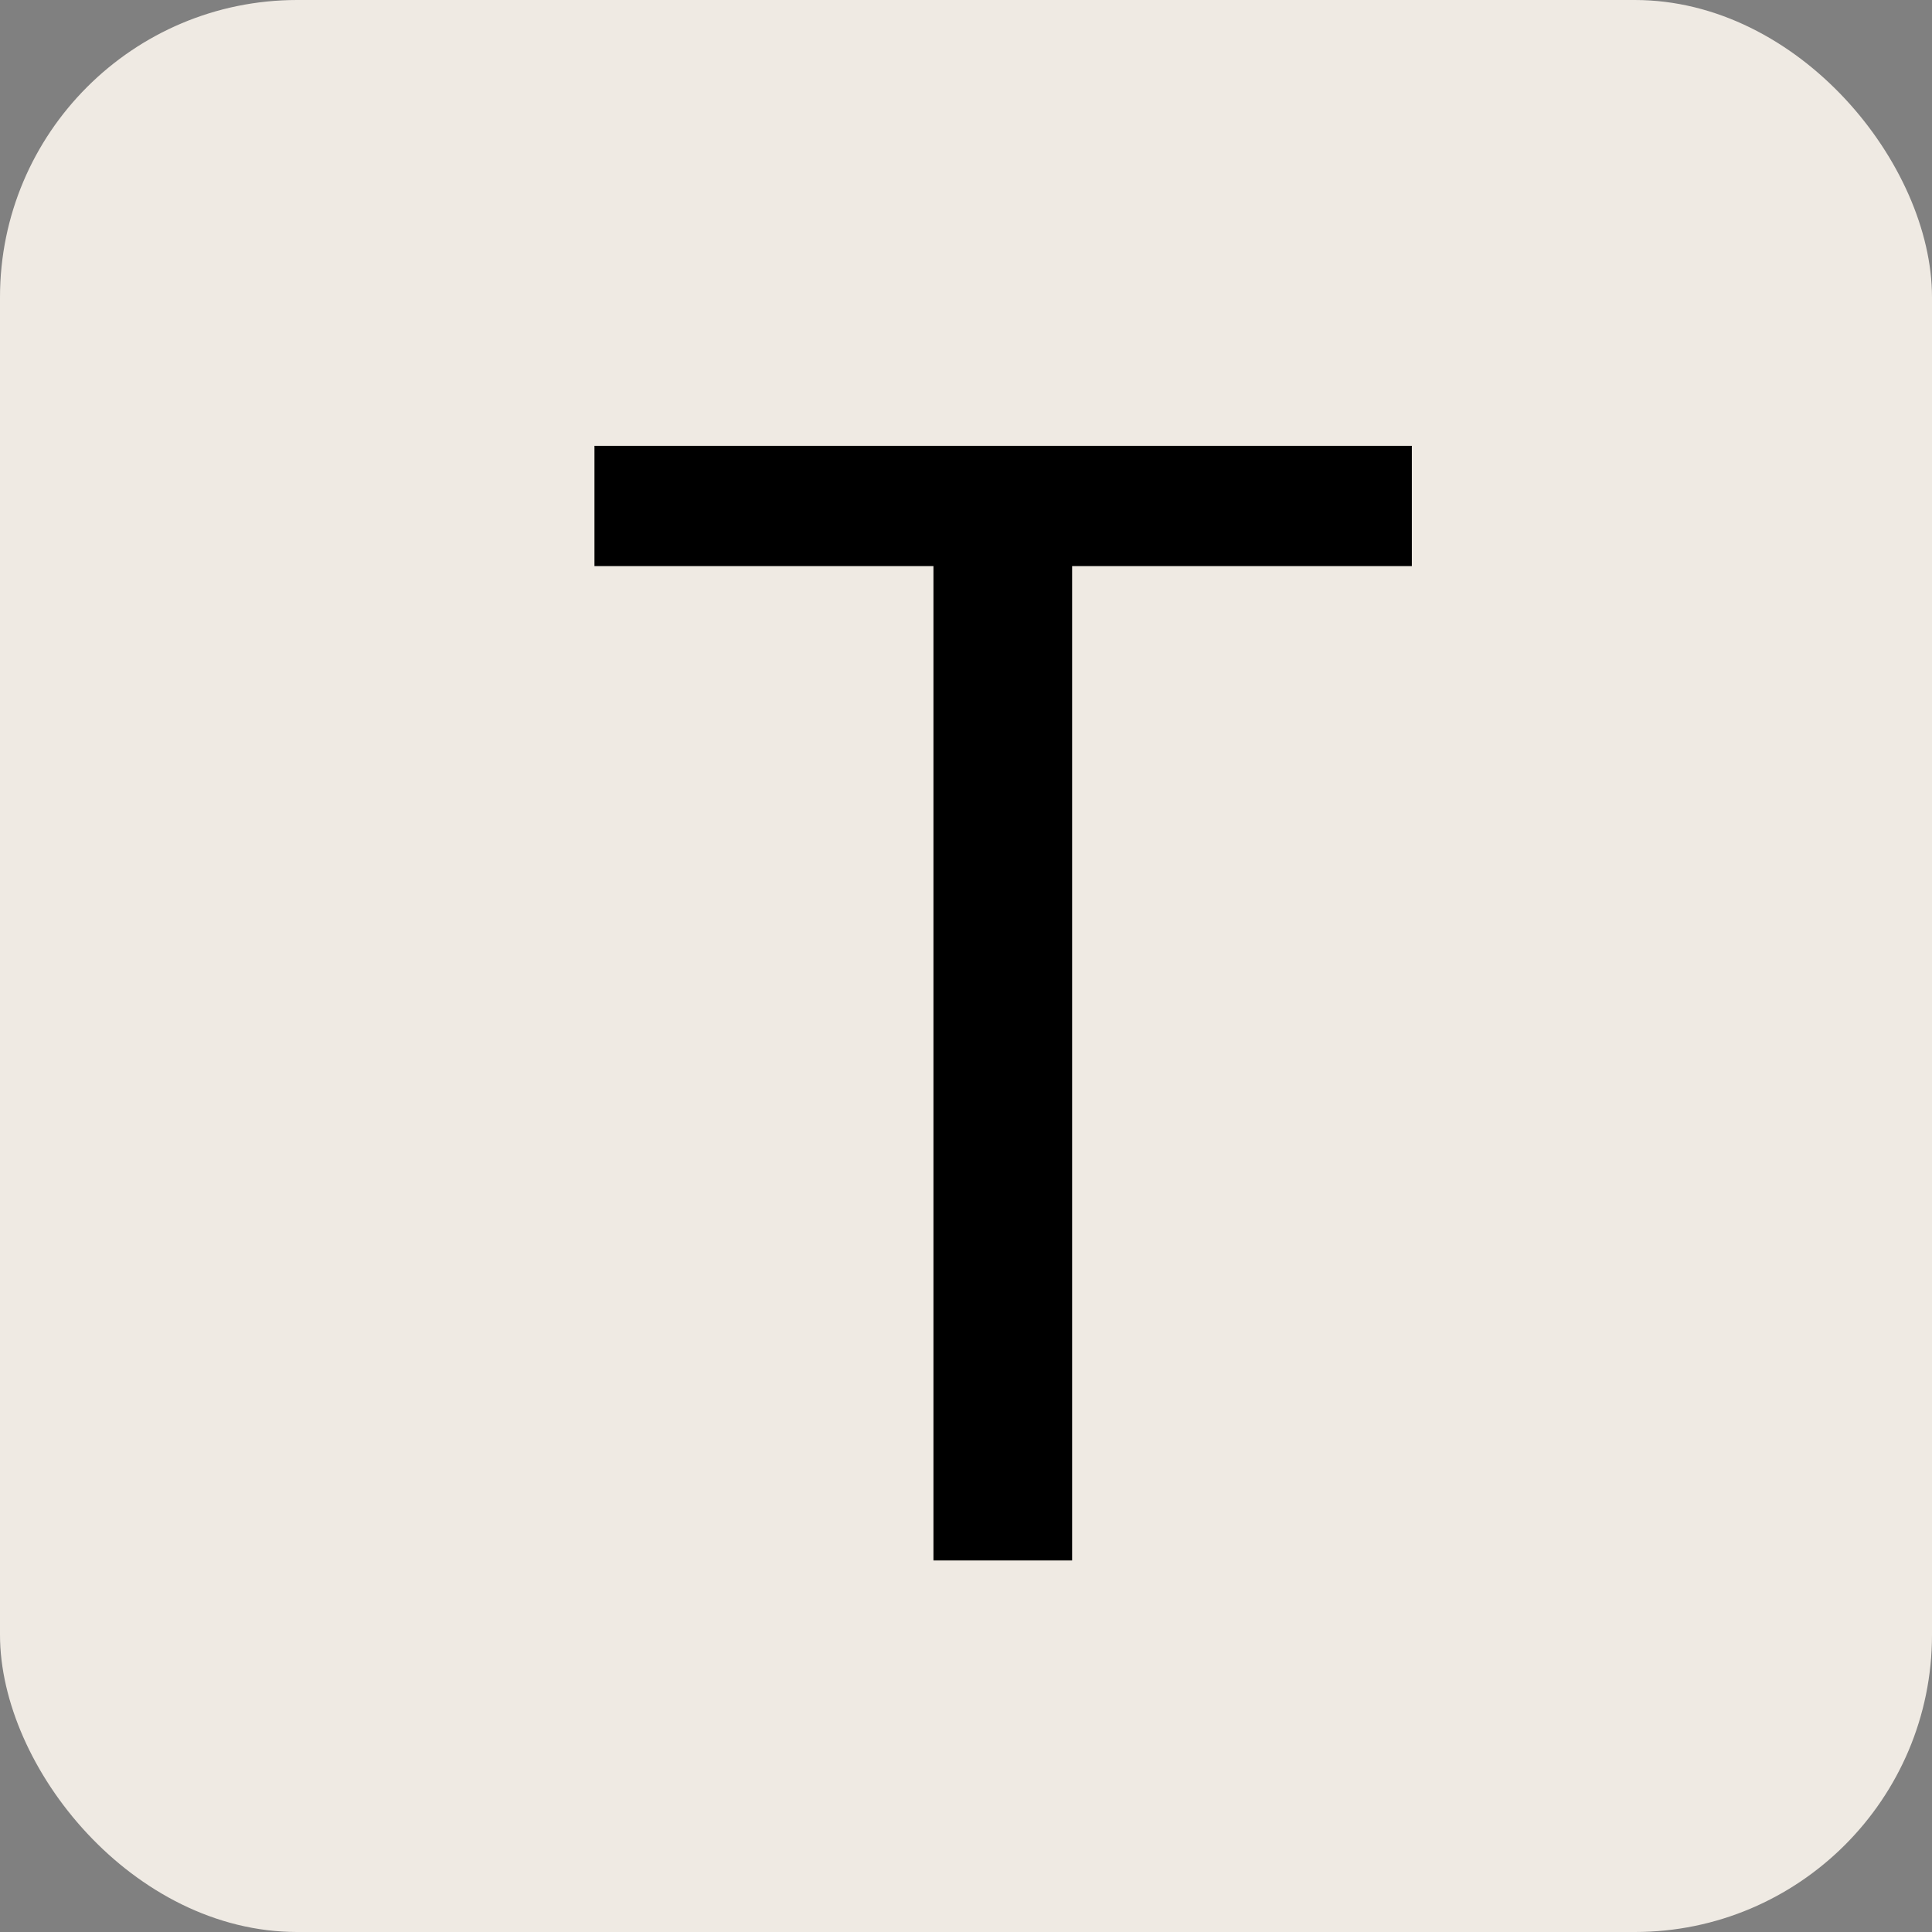 <svg width="26" height="26" viewBox="0 0 26 26" fill="none" xmlns="http://www.w3.org/2000/svg">
<rect x="0" y="0" width="26" height="26" fill="#808080" stroke="none"/>
<rect width="26" height="26" rx="4" fill="#EFEAE3"/>
<path d="M19 7.618H14.428V21H12.562V7.618H8V6H19V7.618Z" fill="black"/>
</svg>
